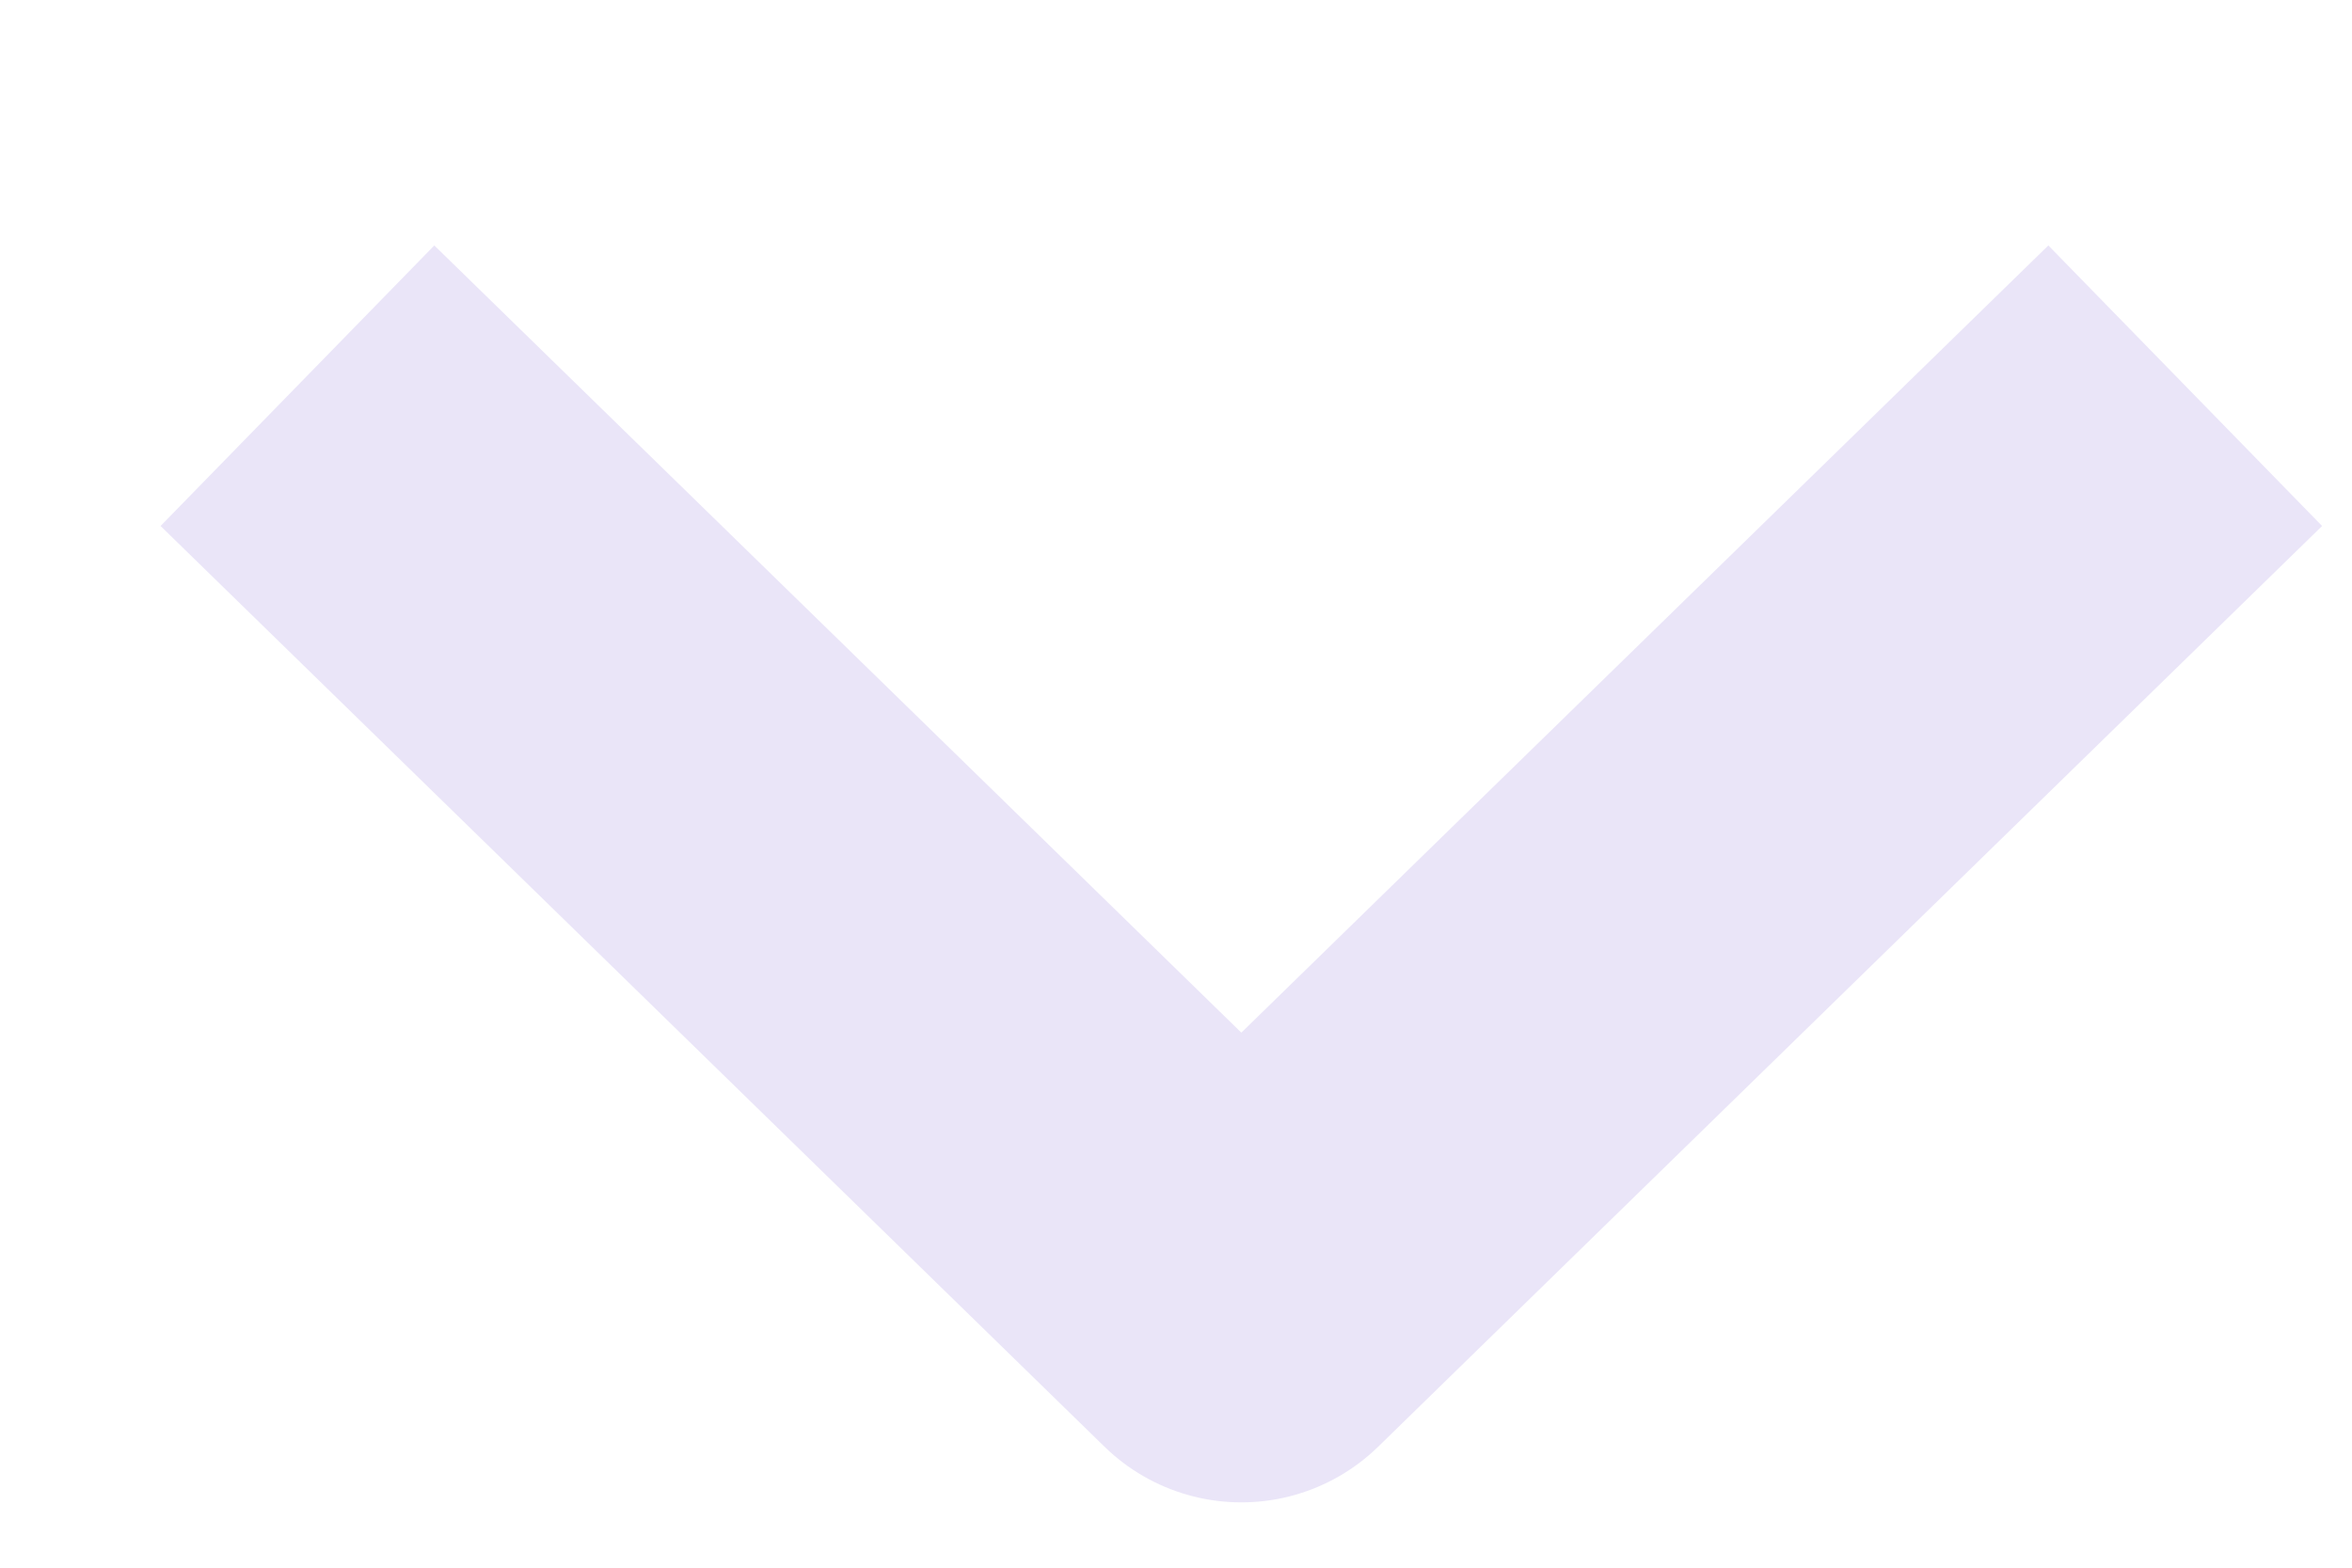 <svg width="9" height="6" viewBox="0 0 9 6" fill="none" xmlns="http://www.w3.org/2000/svg">
<path d="M7.825 2L4.75 5L1.675 2" stroke="#EAE5F8" stroke-width="1.5" stroke-linecap="square" stroke-linejoin="round"/>
</svg>
